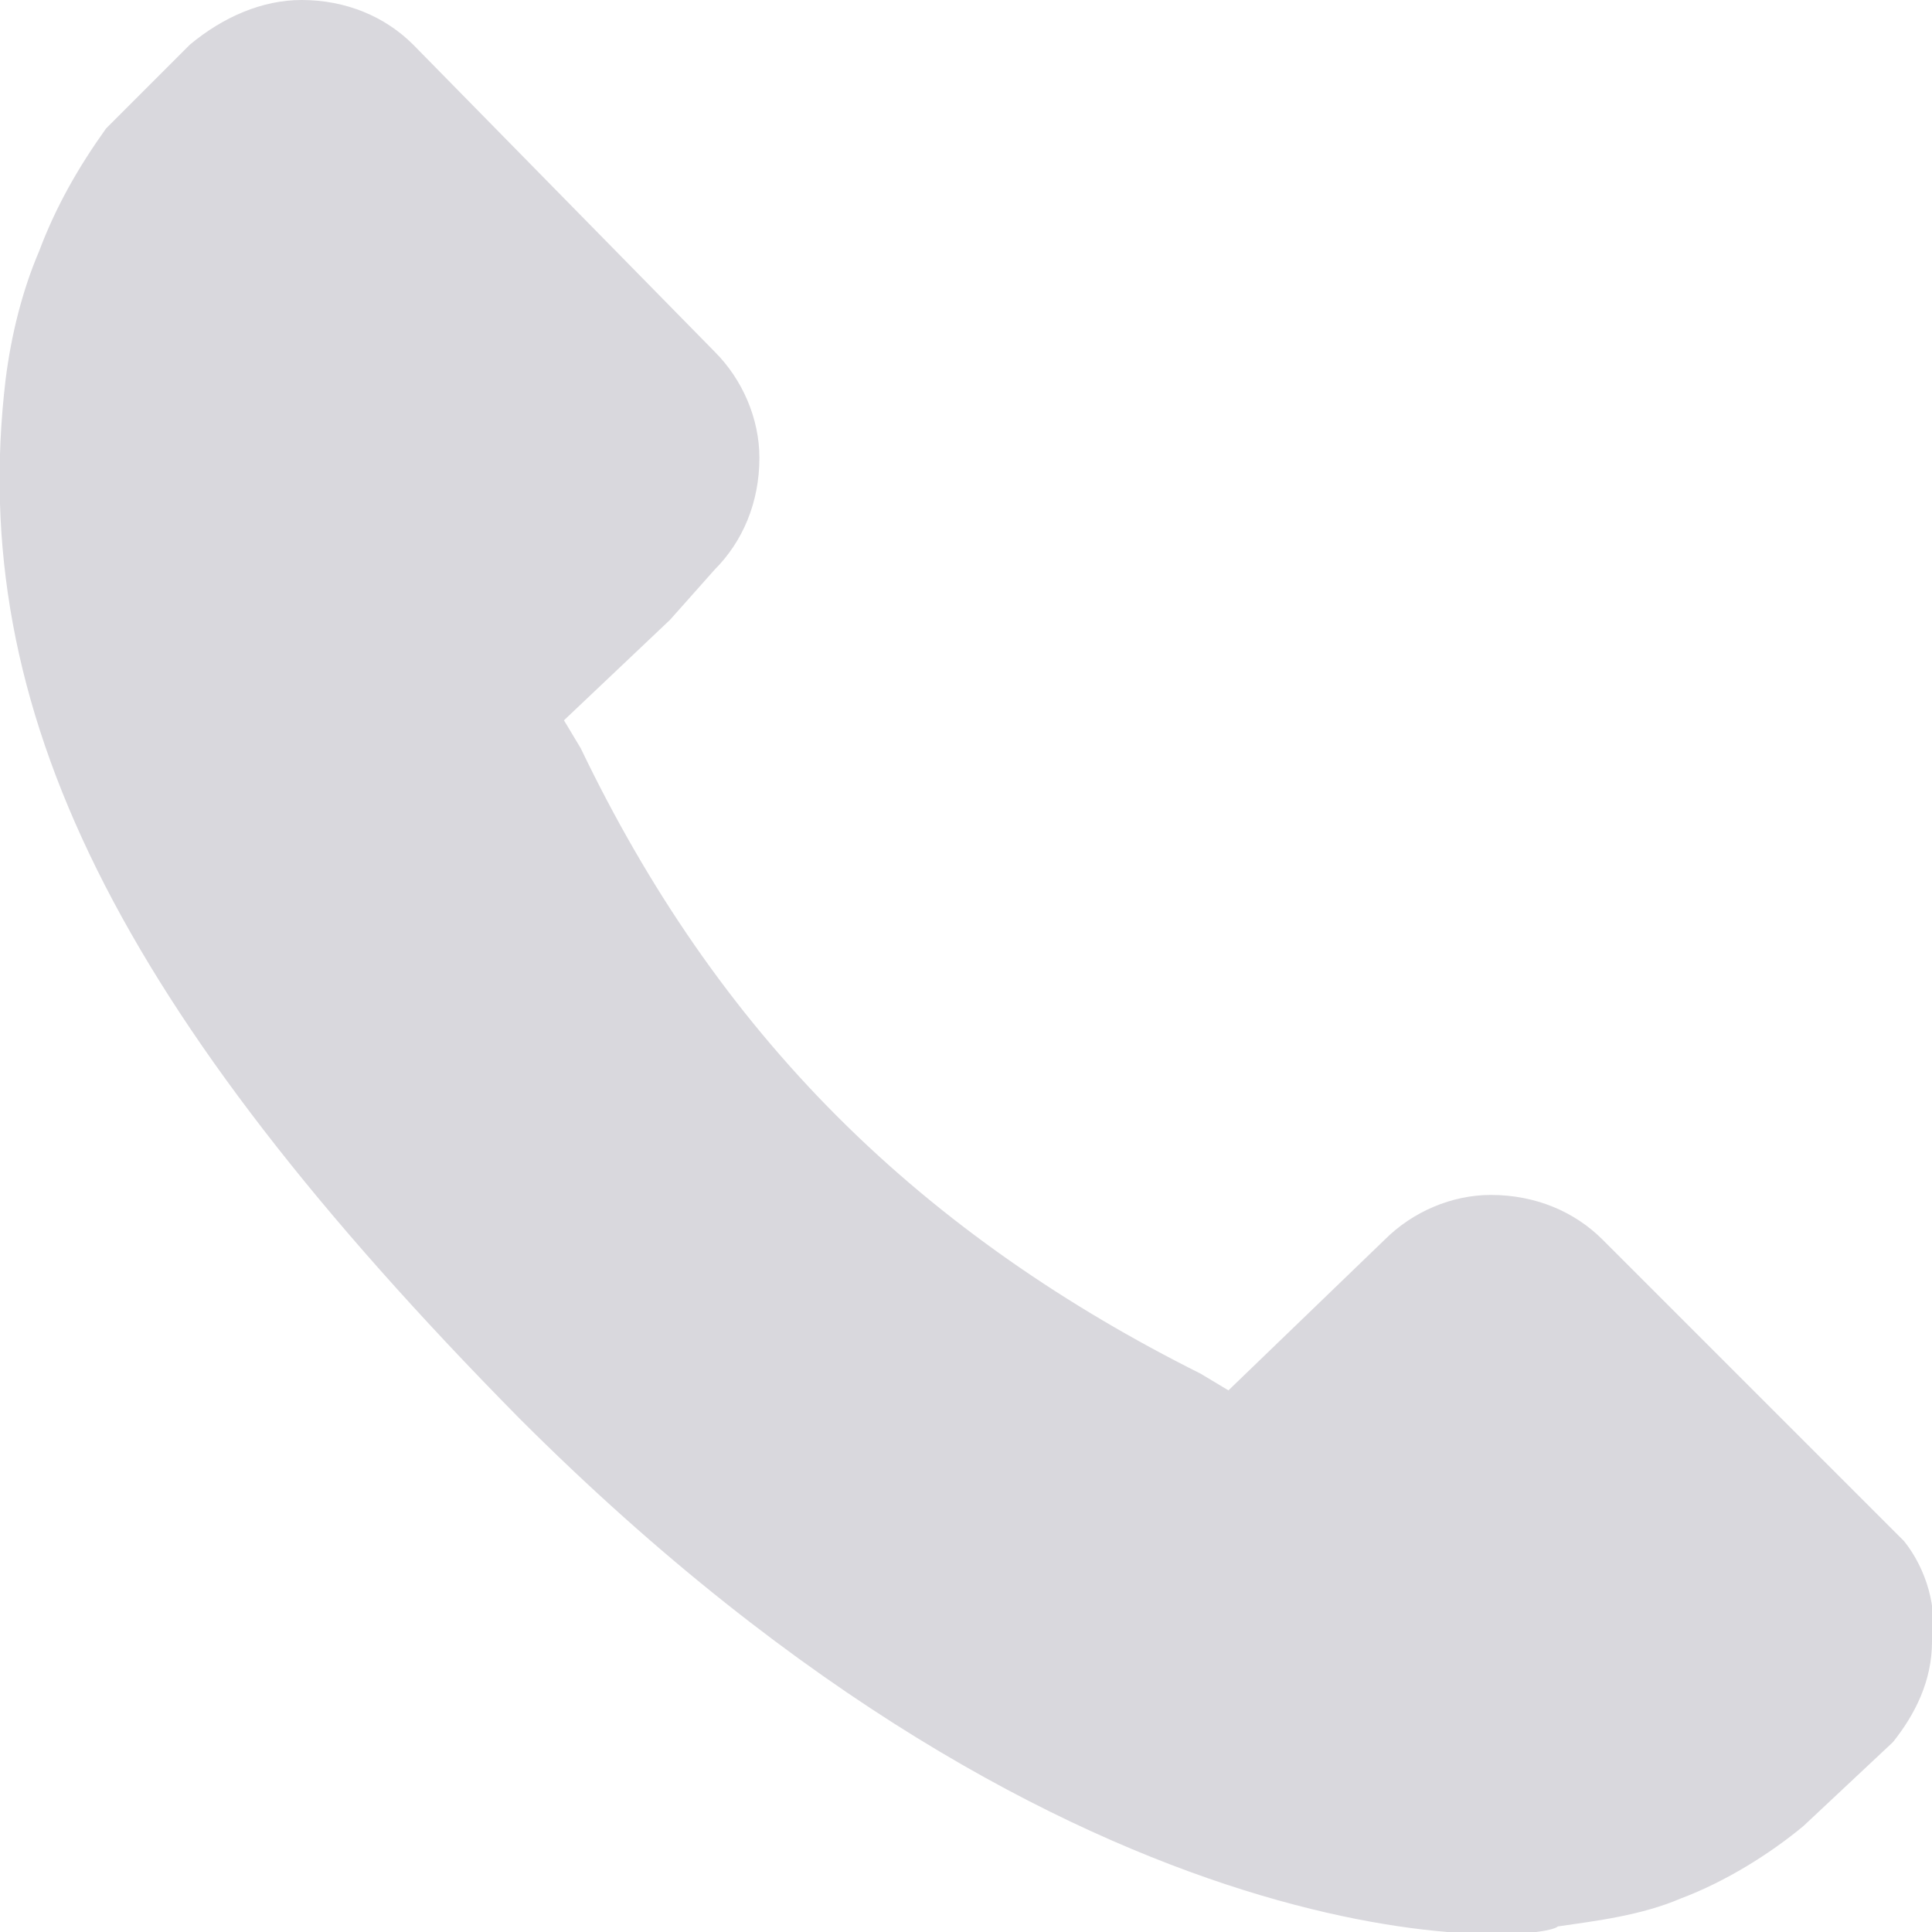 <?xml version="1.0" encoding="UTF-8"?> <!-- Creator: CorelDRAW X8 --> <svg xmlns="http://www.w3.org/2000/svg" xmlns:xlink="http://www.w3.org/1999/xlink" xml:space="preserve" width="5.027mm" height="5.027mm" style="shape-rendering:geometricPrecision; text-rendering:geometricPrecision; image-rendering:optimizeQuality; fill-rule:evenodd; clip-rule:evenodd" viewBox="0 0 346 346"> <defs> <style type="text/css"> <![CDATA[ .fil0 {fill:#D9D8DD} ]]> </style> </defs> <g id="Слой_x0020_1">  <path class="fil0" d="M341 276l-54 -54c-5,-5 -12,-8 -20,-8 -7,0 -14,3 -19,8l-28 27 -5 -3c-24,-12 -46,-27 -65,-46 -19,-19 -34,-41 -46,-66l-3 -5 19 -18 8 -9c5,-5 8,-12 8,-20 0,-7 -3,-14 -8,-19l-54 -55c-5,-5 -12,-8 -20,-8 -7,0 -14,3 -20,8l-15 15c-5,7 -9,14 -12,22 -3,7 -5,15 -6,23 -7,59 20,113 92,186 101,101 183,94 186,91 7,-1 15,-2 22,-5 8,-3 16,-8 22,-13l16 -15c4,-5 7,-11 7,-18 1,-6 -1,-13 -5,-18z"></path> </g> </svg> 